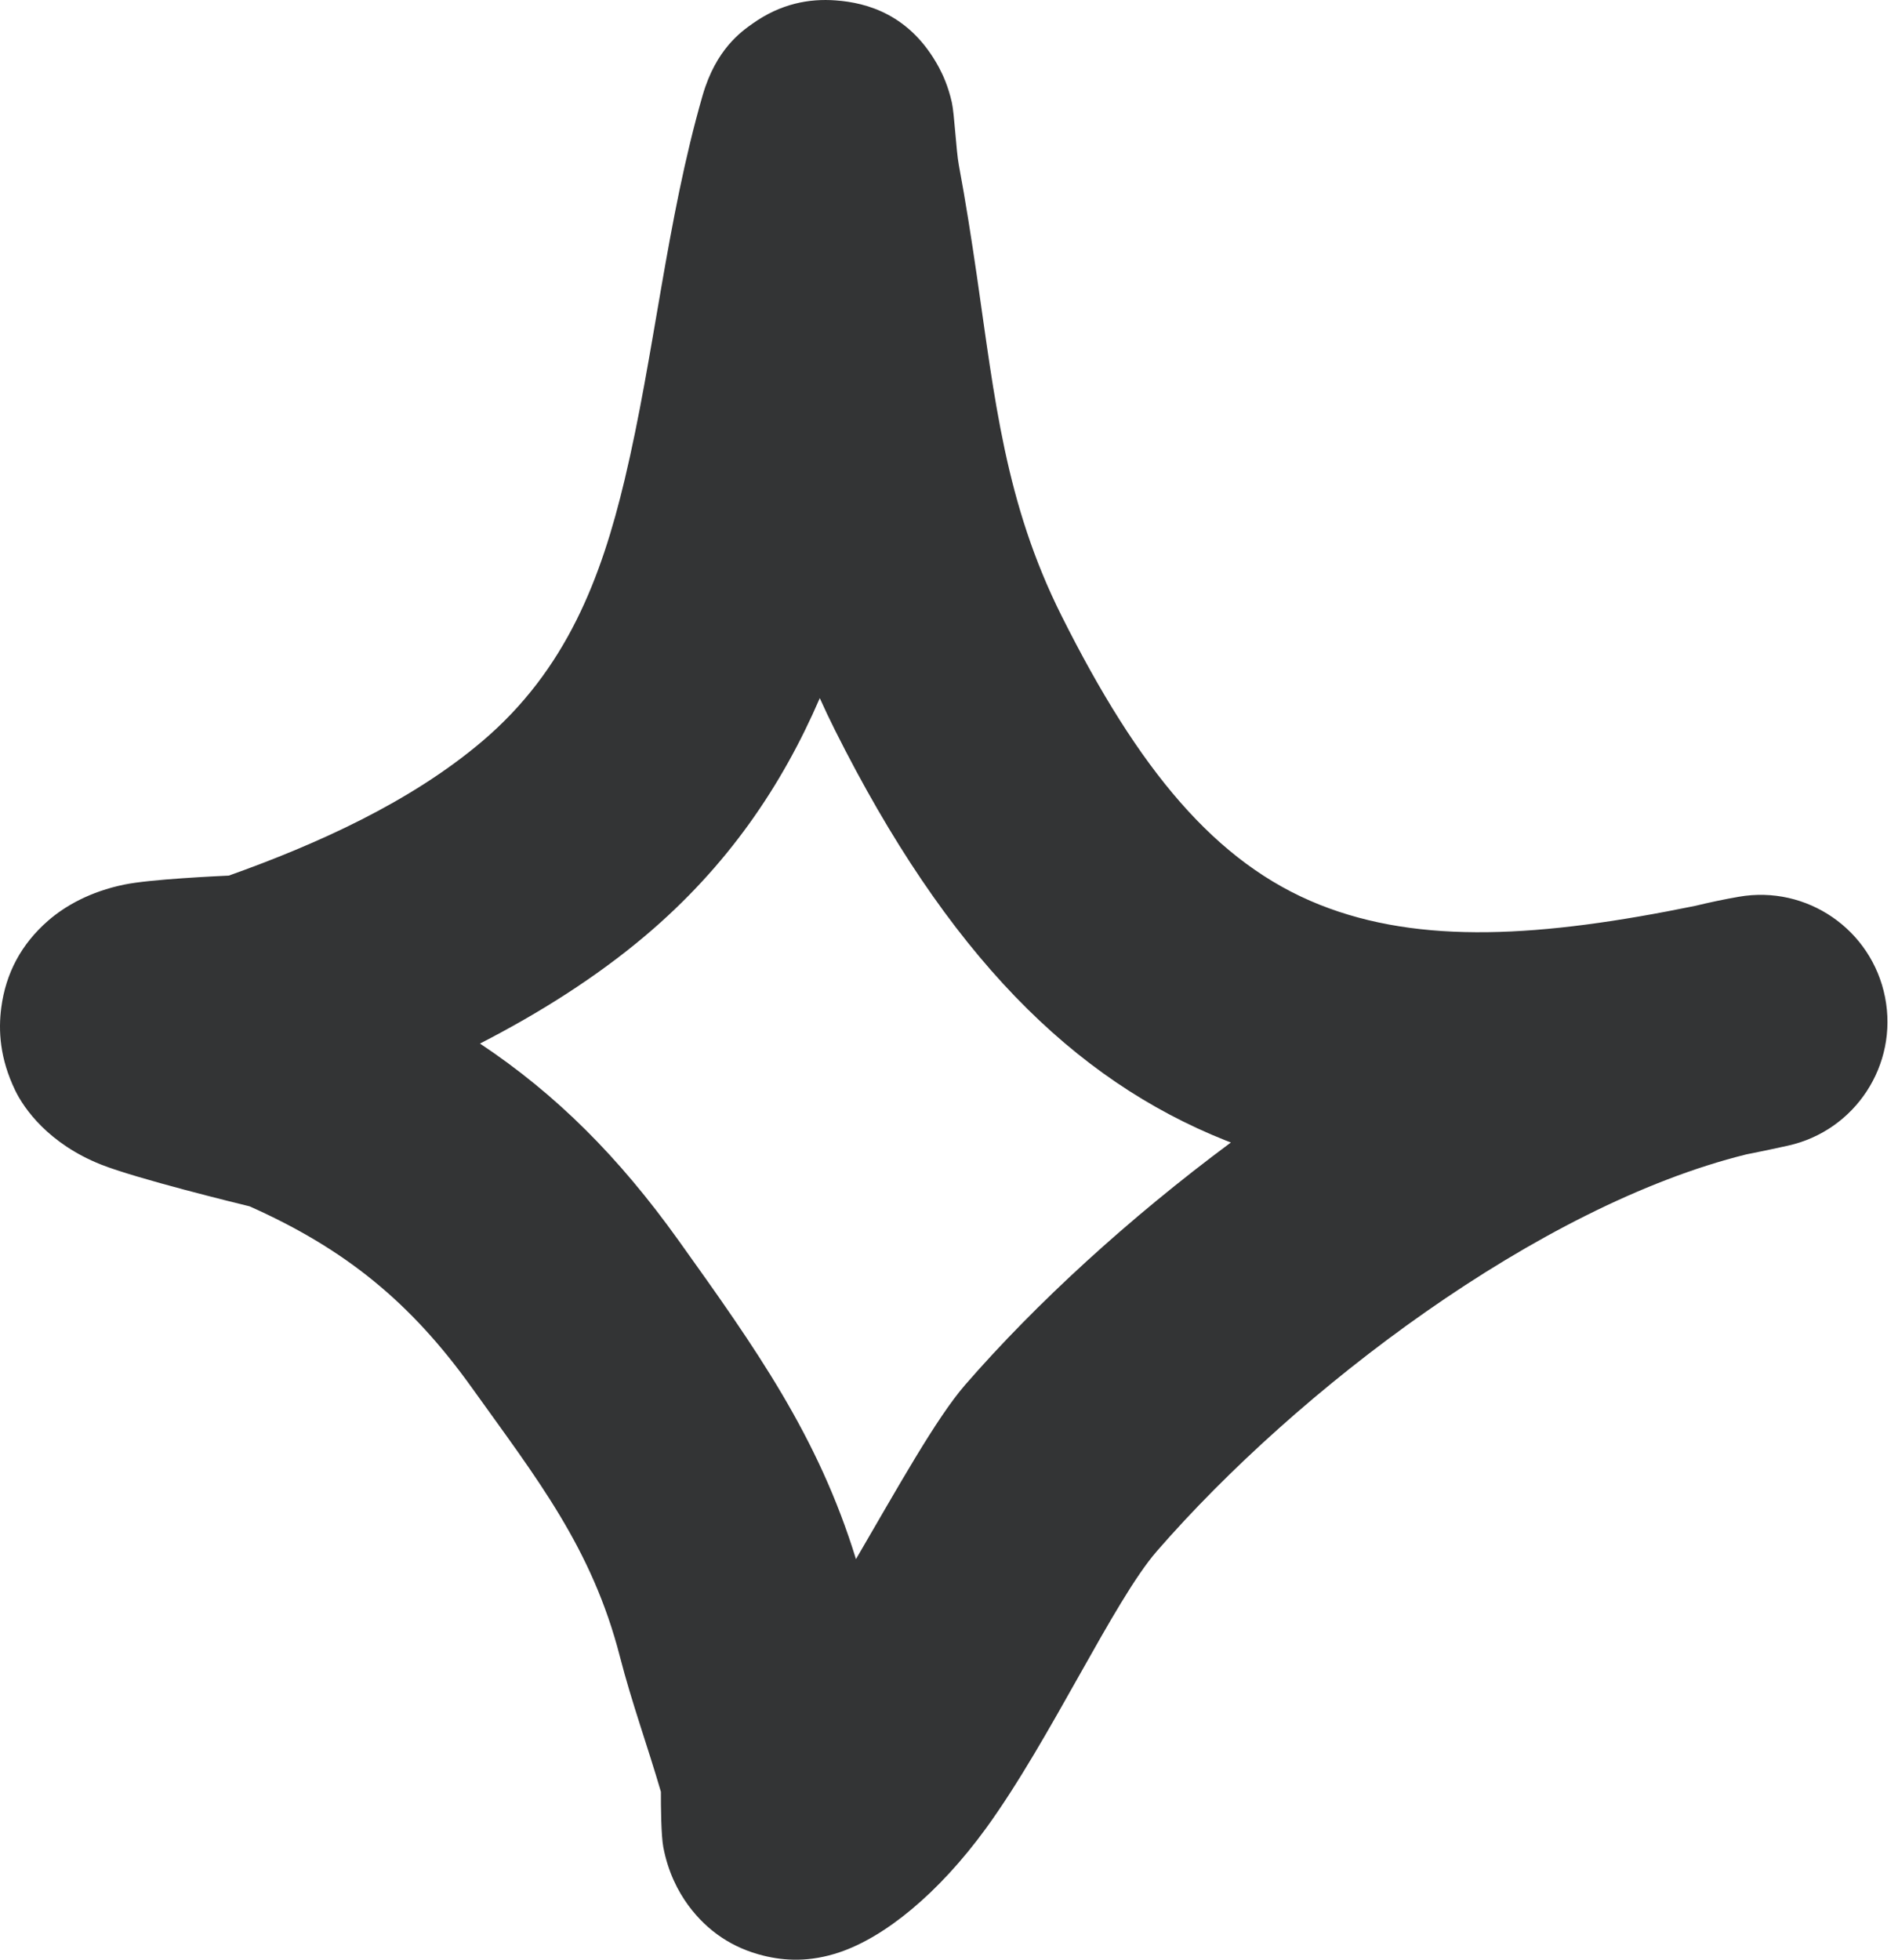 <?xml version="1.0" encoding="UTF-8"?> <svg xmlns="http://www.w3.org/2000/svg" width="62" height="64" viewBox="0 0 62 64" fill="none"> <path fill-rule="evenodd" clip-rule="evenodd" d="M7.475 28.595C10.359 27.567 13.395 26.201 15.735 24.223C18.515 21.874 19.646 18.849 20.405 15.665C21.38 11.573 21.769 7.215 22.951 3.118C23.389 1.596 24.231 1.021 24.592 0.765C25.506 0.12 26.429 -0.052 27.298 0.013C28.327 0.087 29.741 0.477 30.671 2.202C30.804 2.449 30.976 2.826 31.092 3.341C31.177 3.719 31.231 4.901 31.321 5.389C31.545 6.589 31.732 7.789 31.908 8.996C32.493 13.012 32.829 16.424 34.678 20.114C37.186 25.123 39.699 28.189 43.107 29.546C46.403 30.859 50.343 30.612 55.377 29.583C55.856 29.467 56.331 29.367 56.8 29.286C59.019 28.898 61.141 30.355 61.577 32.567C62.013 34.776 60.603 36.93 58.403 37.415C57.944 37.517 57.491 37.613 57.044 37.7C50.24 39.385 42.364 45.396 37.788 50.659C36.377 52.282 34.311 56.819 32.205 59.713C30.649 61.848 28.902 63.256 27.435 63.753C26.452 64.088 25.623 64.037 24.939 63.867C23.944 63.622 23.119 63.083 22.485 62.226C22.141 61.757 21.821 61.129 21.668 60.326C21.595 59.94 21.587 58.959 21.589 58.515C21.159 57.038 20.634 55.595 20.251 54.105C19.337 50.549 17.545 48.298 15.417 45.324C13.426 42.541 11.288 40.792 8.153 39.396C7.745 39.297 4.455 38.491 3.293 38.029C1.595 37.351 0.786 36.215 0.493 35.603C-0.006 34.566 -0.058 33.659 0.042 32.903C0.189 31.788 0.69 30.833 1.578 30.062C2.129 29.583 2.951 29.117 4.052 28.89C4.902 28.712 7.158 28.61 7.475 28.595ZM26.779 22.799C26.931 23.139 27.094 23.481 27.266 23.826C30.94 31.163 35.047 35.259 40.04 37.246L40.208 37.311C36.868 39.791 33.844 42.563 31.533 45.22C30.581 46.314 29.322 48.587 27.961 50.917C26.724 46.898 24.702 44.056 22.159 40.5C20.216 37.787 18.18 35.745 15.679 34.08C17.62 33.084 19.472 31.917 21.085 30.554C23.77 28.285 25.546 25.656 26.779 22.799Z" fill="#333435"></path> </svg> 
